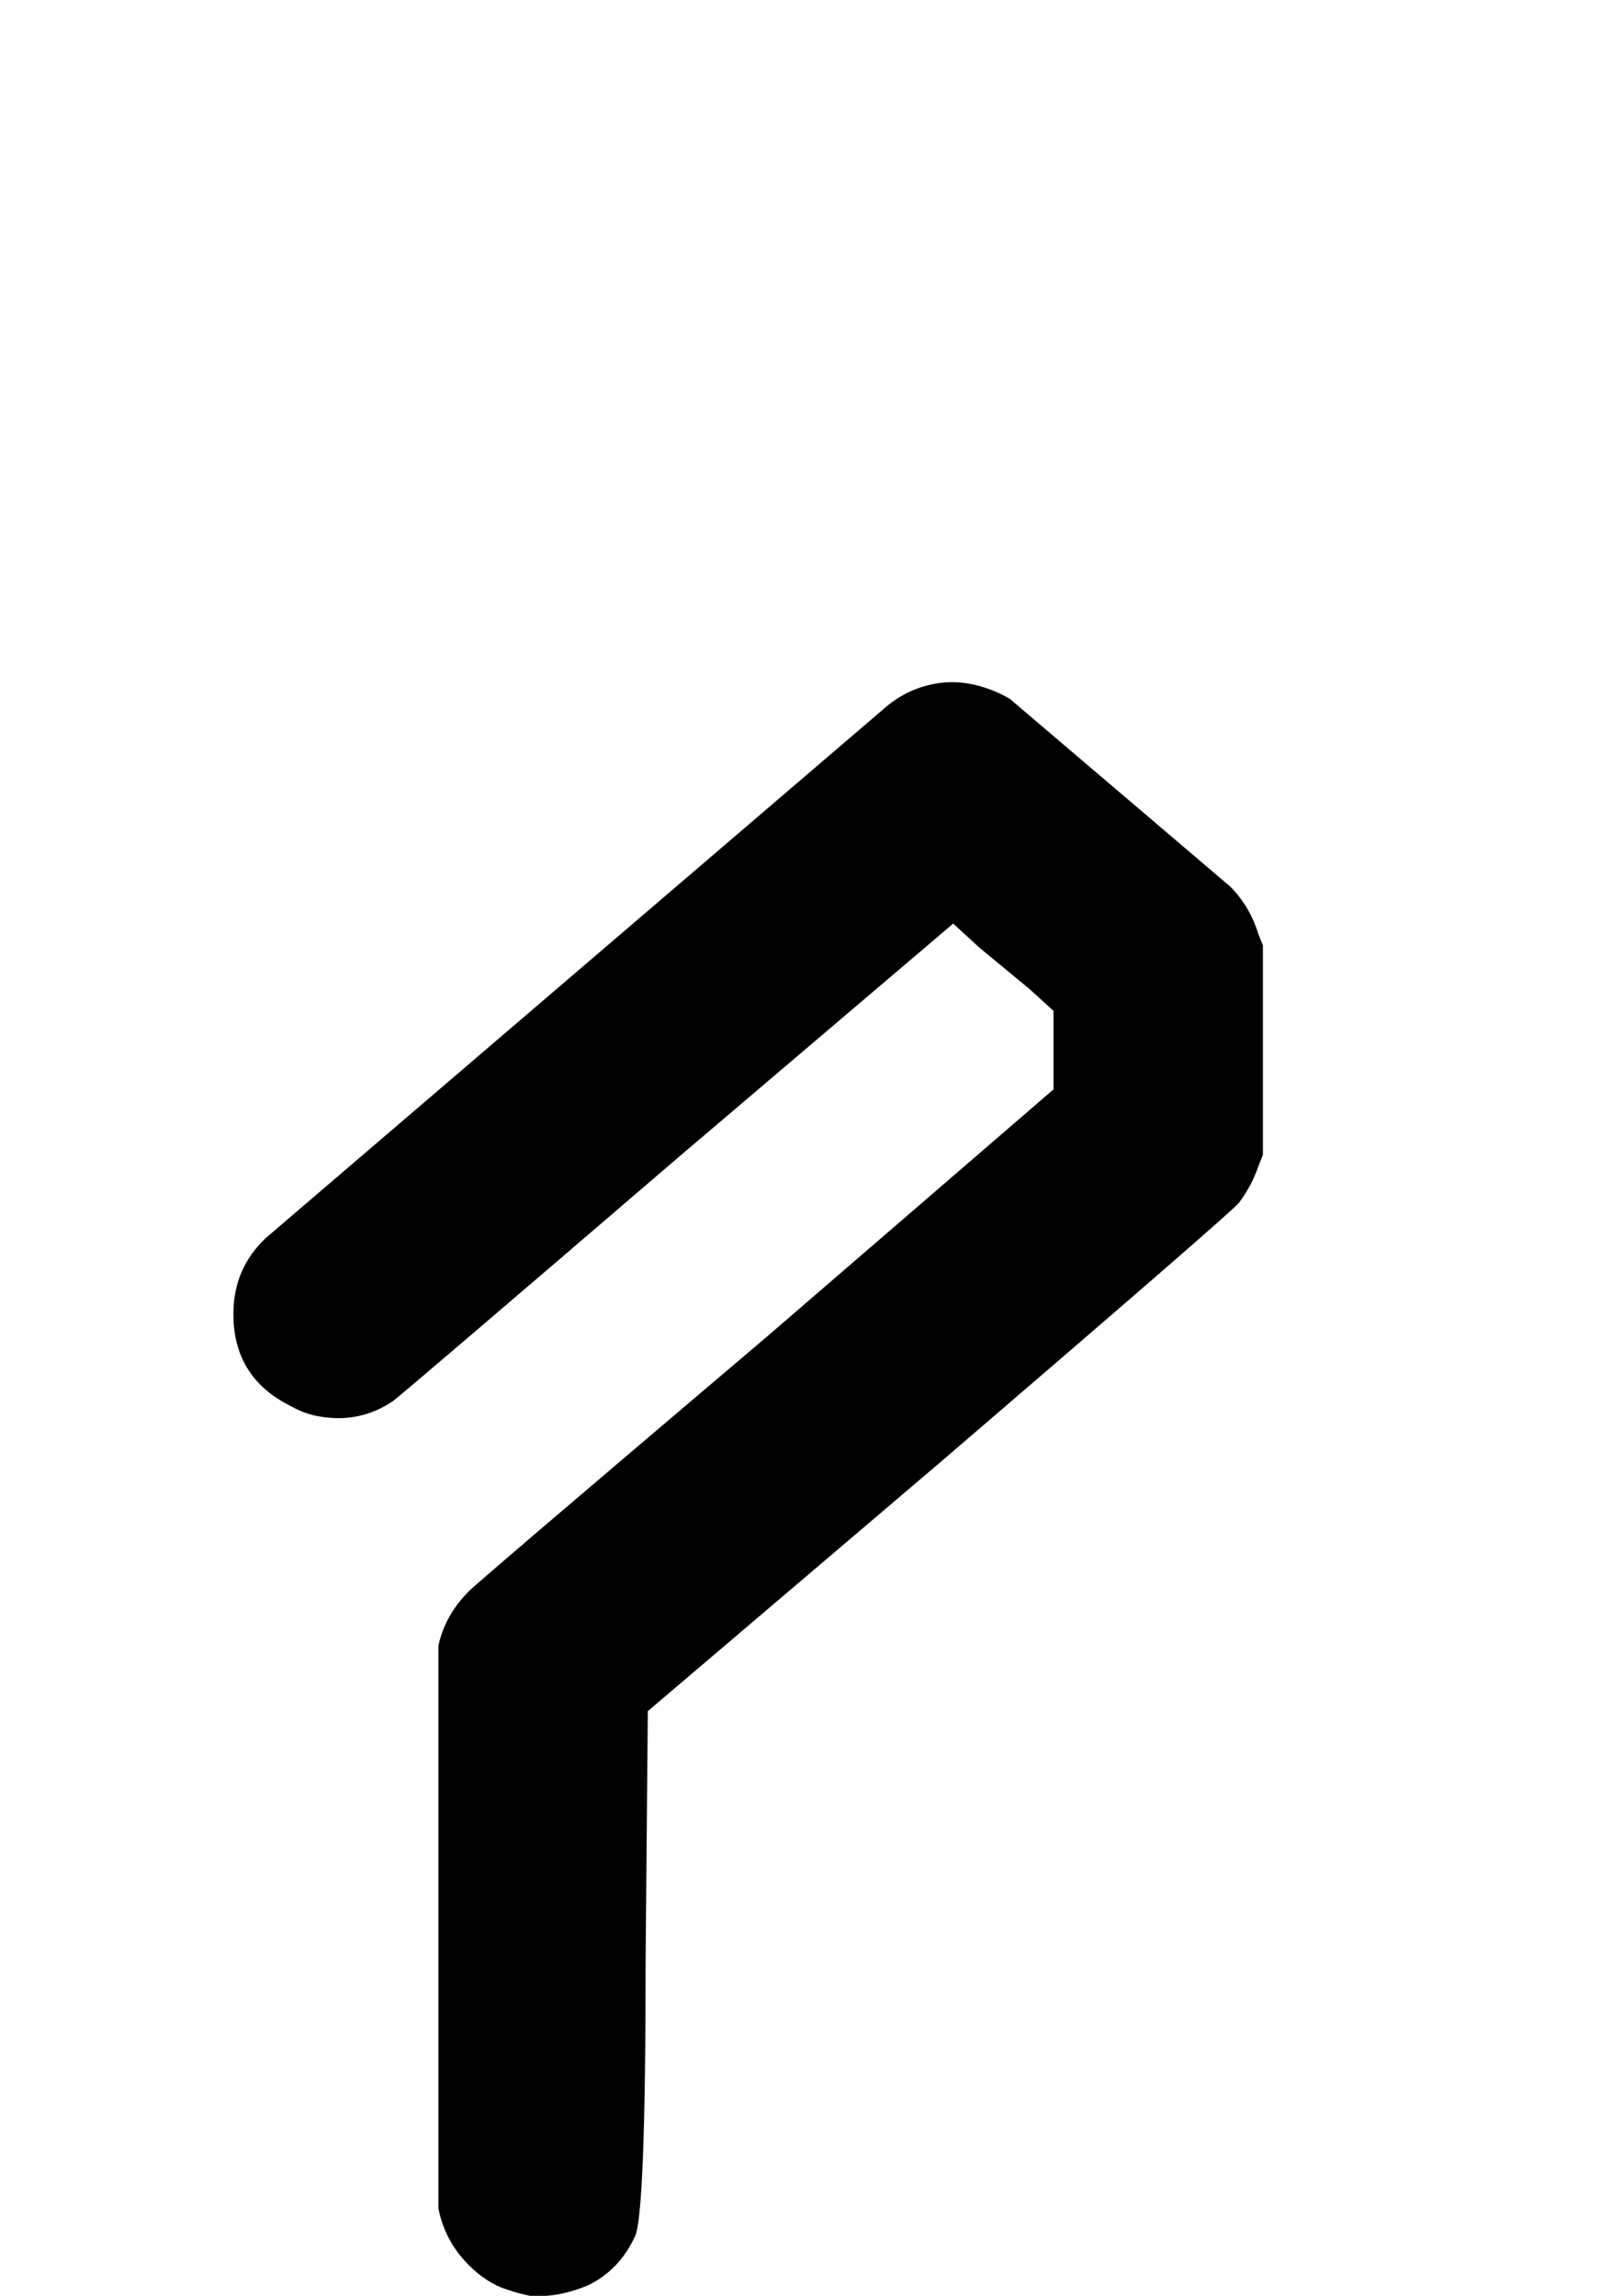<?xml version="1.0" encoding="UTF-8" standalone="no"?>
<!-- Created with Inkscape (http://www.inkscape.org/) -->
<svg
   xmlns:dc="http://purl.org/dc/elements/1.1/"
   xmlns:cc="http://creativecommons.org/ns#"
   xmlns:rdf="http://www.w3.org/1999/02/22-rdf-syntax-ns#"
   xmlns:svg="http://www.w3.org/2000/svg"
   xmlns="http://www.w3.org/2000/svg"
   xmlns:sodipodi="http://sodipodi.sourceforge.net/DTD/sodipodi-0.dtd"
   xmlns:inkscape="http://www.inkscape.org/namespaces/inkscape"
   width="744.094"
   height="1052.362"
   id="svg2"
   sodipodi:version="0.32"
   inkscape:version="0.46"
   sodipodi:docname="Alternate_Question_Mark.svg"
   inkscape:output_extension="org.inkscape.output.svg.inkscape">
  <defs
     id="defs4">
    <inkscape:perspective
       sodipodi:type="inkscape:persp3d"
       inkscape:vp_x="0 : 526.18109 : 1"
       inkscape:vp_y="0 : 1000 : 0"
       inkscape:vp_z="744.09448 : 526.18109 : 1"
       inkscape:persp3d-origin="372.04724 : 350.78739 : 1"
       id="perspective10" />
  </defs>
  <sodipodi:namedview
     id="base"
     pagecolor="#ffffff"
     bordercolor="#666666"
     borderopacity="1.0"
     gridtolerance="10000"
     guidetolerance="10"
     objecttolerance="10"
     inkscape:pageopacity="0.0"
     inkscape:pageshadow="2"
     inkscape:zoom="0.35"
     inkscape:cx="375"
     inkscape:cy="520"
     inkscape:document-units="px"
     inkscape:current-layer="layer1"
     showgrid="false"
     inkscape:window-width="645"
     inkscape:window-height="722"
     inkscape:window-x="655"
     inkscape:window-y="105" />
  <g
     inkscape:label="Layer 1"
     inkscape:groupmode="layer"
     id="layer1">
    <path
       style="font-size:1000px;font-style:normal;font-variant:normal;font-weight:normal;font-stretch:normal;fill:#000000;fill-opacity:1;stroke:none;stroke-width:1px;stroke-linecap:butt;stroke-linejoin:miter;stroke-opacity:1;font-family:OCRA;-inkscape-font-specification:OCRA"
       d="M 429,313.362 C 436.333,312.03 444,312.696 452,315.362 C 456,316.696 459.666,318.363 463,320.362 L 564,406.362 C 569.999,412.363 574.333,419.696 577,428.362 L 579,433.362 L 579,481.362 L 579,529.362 L 577,534.362 C 574.999,540.363 571.999,546.029 568,551.362 C 565.999,554.029 520.333,593.696 431,670.362 L 297,784.362 L 296,898.362 C 296,977.029 294.333,1019.362 291,1025.362 C 286.333,1035.362 279.333,1042.696 270,1047.362 C 260.666,1051.362 251.666,1053.029 243,1052.362 C 239.666,1051.696 236,1050.696 232,1049.362 C 226,1047.362 220.333,1043.696 215,1038.362 C 207.666,1031.029 203,1022.362 201,1012.362 L 201,754.362 C 203,745.029 207.666,736.696 215,729.362 C 218.333,726.029 264,687.029 352,612.362 L 483,499.362 L 483,481.362 L 483,463.362 L 472,453.362 L 449,434.362 L 437,423.362 L 310,531.362 C 225.333,604.029 182,641.029 180,642.362 C 170,649.029 159,651.363 147,649.362 C 142.333,648.696 137.667,647.029 133,644.362 C 115.667,635.696 107,621.696 107,602.362 C 107,588.363 112,576.696 122,567.362 L 407,323.362 C 413.666,318.03 421,314.696 429,313.362"
       id="text2383" />
  </g>
</svg>
